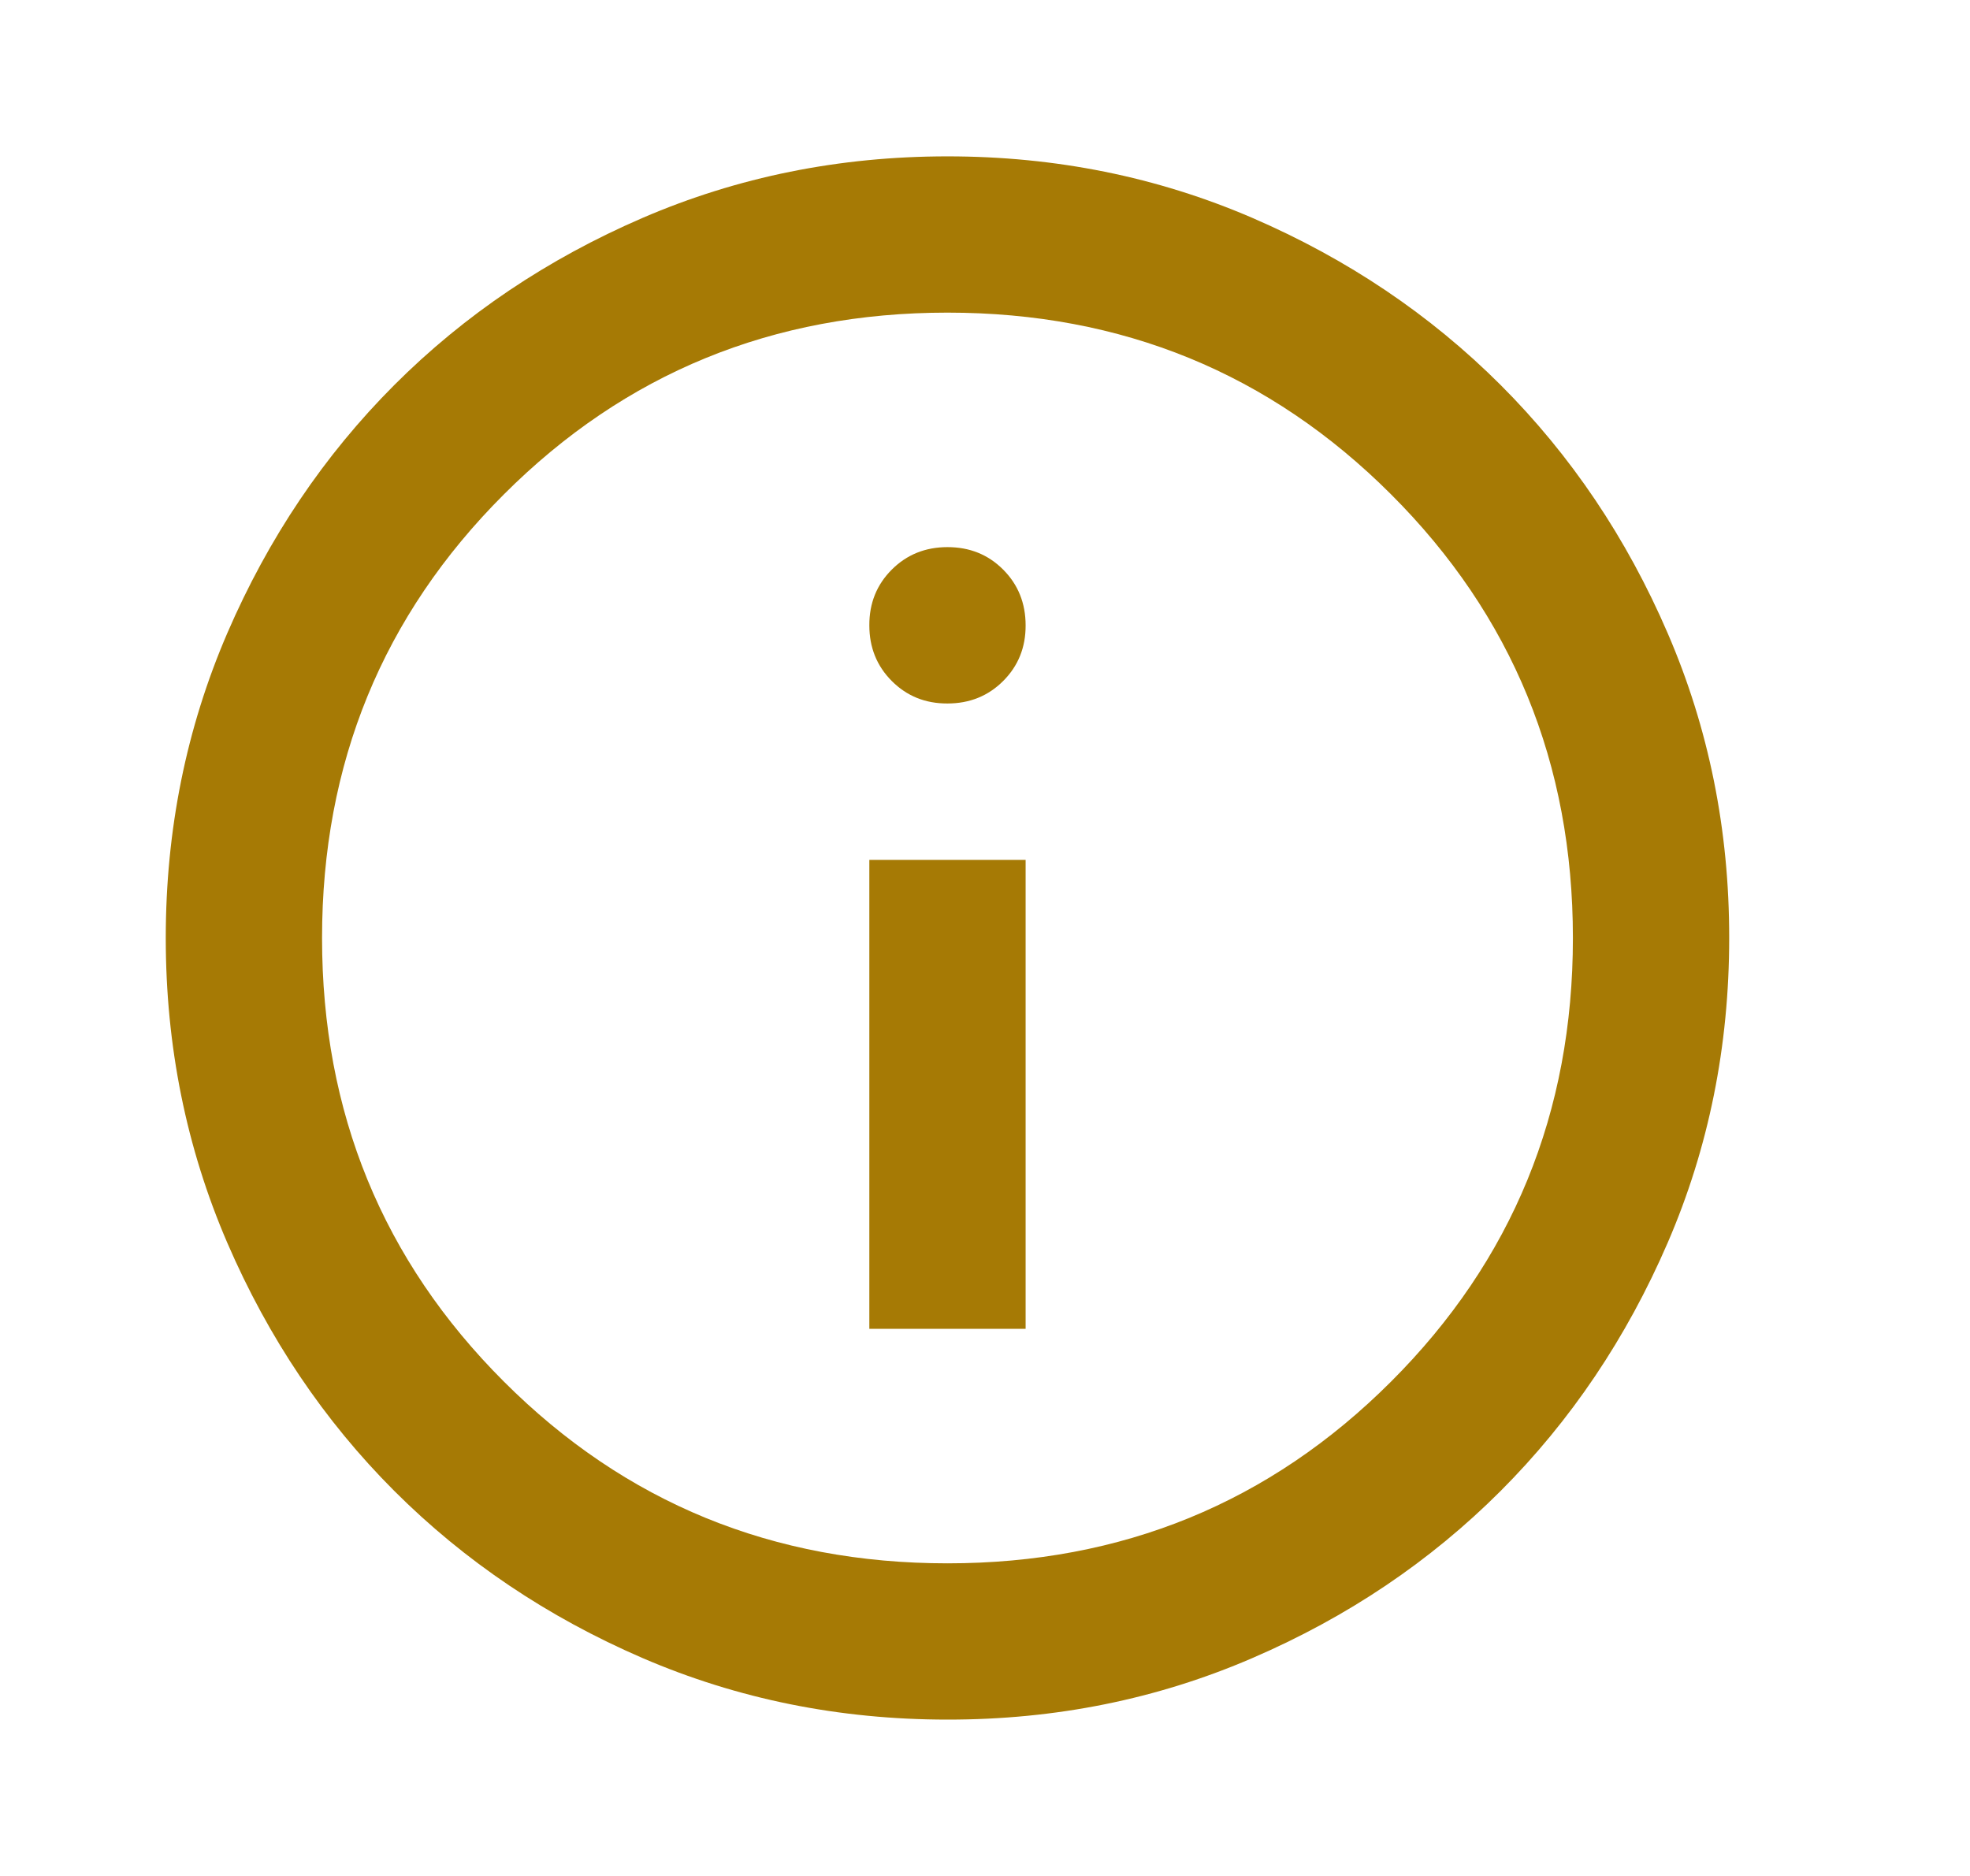 <svg width="21" height="20" viewBox="0 0 21 20" fill="none" xmlns="http://www.w3.org/2000/svg">
<path d="M9.267 14.167H10.933V9.167H9.267V14.167ZM10.1 7.5C10.336 7.5 10.534 7.42 10.694 7.26C10.854 7.1 10.934 6.902 10.933 6.667C10.933 6.431 10.853 6.232 10.693 6.072C10.533 5.912 10.336 5.833 10.1 5.833C9.864 5.833 9.666 5.913 9.506 6.073C9.346 6.233 9.266 6.431 9.267 6.667C9.267 6.903 9.347 7.101 9.507 7.261C9.667 7.421 9.864 7.501 10.1 7.5ZM10.1 18.333C8.947 18.333 7.864 18.114 6.85 17.677C5.836 17.239 4.954 16.645 4.204 15.896C3.454 15.146 2.861 14.264 2.423 13.25C1.986 12.236 1.767 11.153 1.767 10C1.767 8.847 1.986 7.764 2.423 6.75C2.861 5.736 3.455 4.854 4.204 4.104C4.954 3.354 5.836 2.761 6.85 2.323C7.864 1.886 8.947 1.667 10.1 1.667C11.253 1.667 12.336 1.886 13.35 2.323C14.364 2.761 15.246 3.355 15.996 4.104C16.746 4.854 17.34 5.736 17.777 6.75C18.215 7.764 18.434 8.847 18.433 10C18.433 11.153 18.215 12.236 17.777 13.25C17.339 14.264 16.745 15.146 15.996 15.896C15.246 16.646 14.364 17.24 13.35 17.677C12.336 18.115 11.253 18.334 10.1 18.333ZM10.1 16.667C11.961 16.667 13.537 16.021 14.829 14.729C16.121 13.438 16.767 11.861 16.767 10C16.767 8.139 16.121 6.562 14.829 5.271C13.537 3.979 11.961 3.333 10.1 3.333C8.239 3.333 6.663 3.979 5.371 5.271C4.079 6.562 3.433 8.139 3.433 10C3.433 11.861 4.079 13.438 5.371 14.729C6.663 16.021 8.239 16.667 10.1 16.667Z" fill="#A67A05"/>
</svg>
